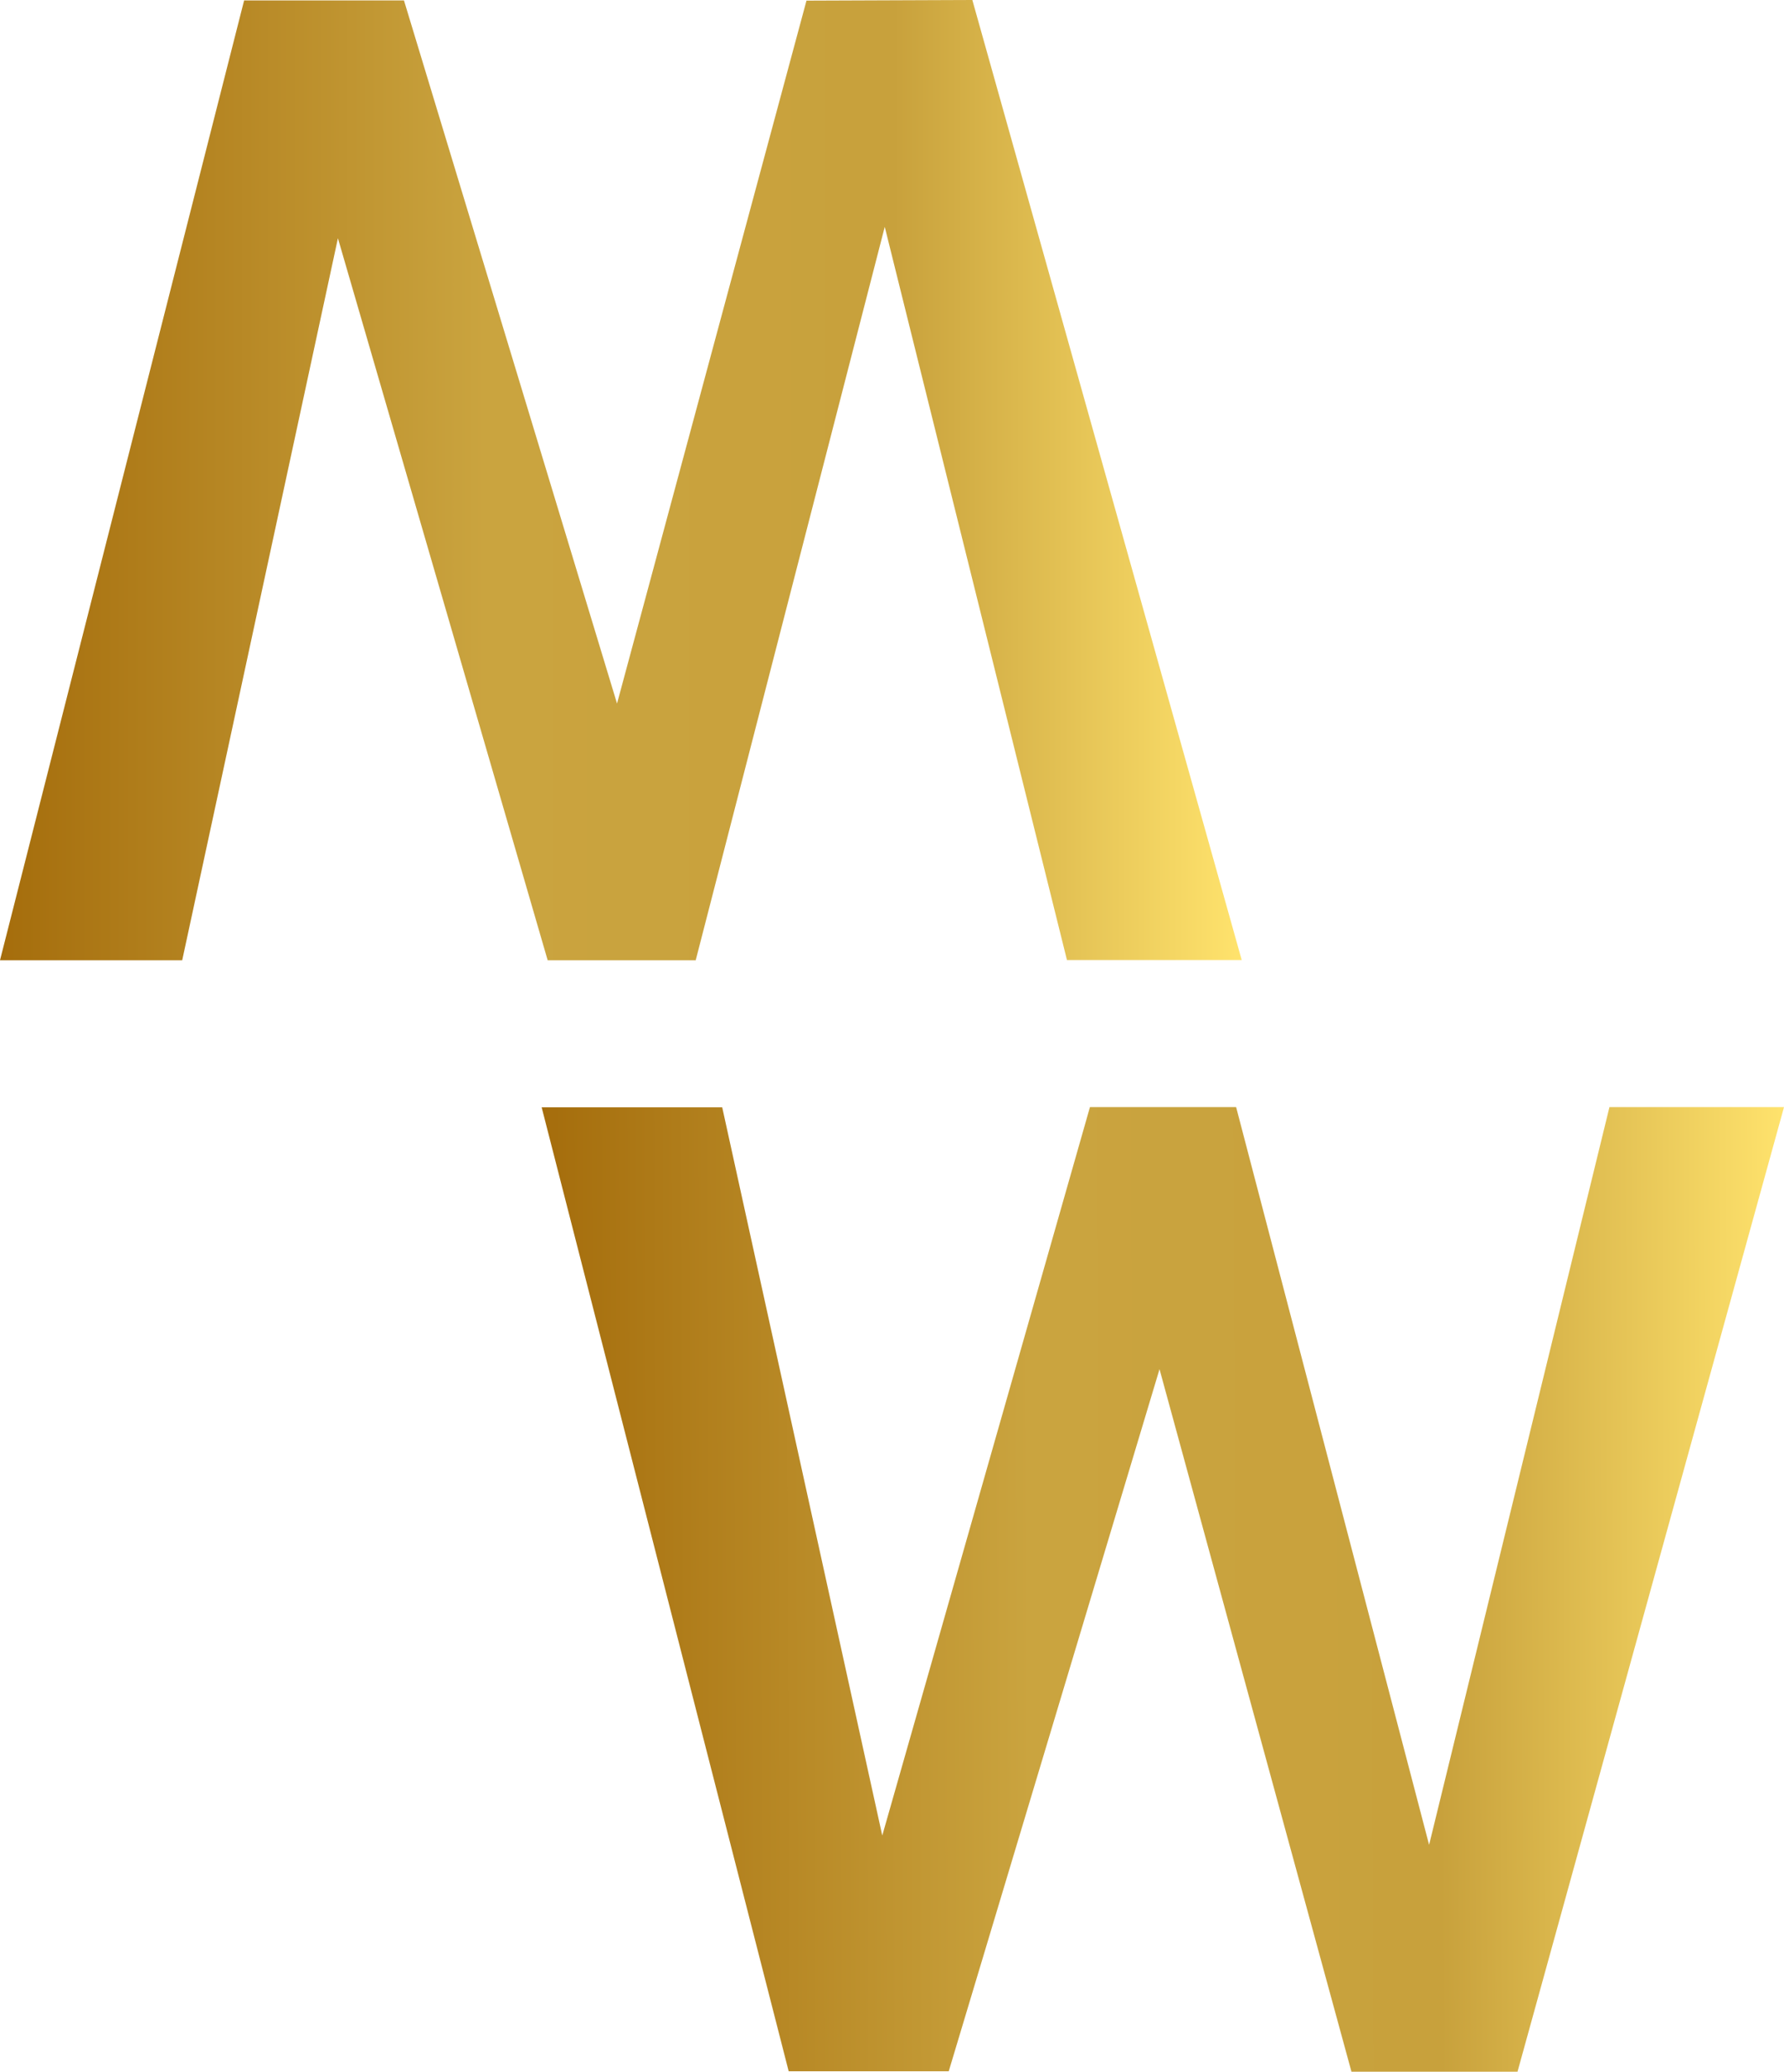 <svg xmlns="http://www.w3.org/2000/svg" xmlns:xlink="http://www.w3.org/1999/xlink" id="a" viewBox="0 0 86.16 100"><defs><linearGradient id="b" x1="29.93" y1="1998.78" x2="89.94" y2="1998.78" gradientTransform="translate(3.73 2075.69) rotate(-.21) scale(1 -1)" gradientUnits="userSpaceOnUse"><stop offset="0" stop-color="#a56d0c"></stop><stop offset=".39" stop-color="#caa43f"></stop><stop offset=".72" stop-color="#c8a13c"></stop><stop offset="1" stop-color="#ffe36d"></stop></linearGradient><linearGradient id="c" x1=".87" y1="224.89" x2="60.84" y2="224.89" gradientTransform="translate(-.87 -201.71)" xlink:href="#b"></linearGradient></defs><polygon points="26.16 53.45 34.88 53.45 42.61 88.6 52.64 53.44 59.7 53.44 69.02 89.05 77.73 53.44 86.16 53.44 73.29 100 65.27 100 56 66.09 45.82 99.98 38.09 99.98 26.16 53.45" fill="url(#b)"></polygon><polygon points="0 46.35 8.8 46.35 16.32 11.5 26.45 46.35 33.6 46.35 42.73 10.95 51.53 46.34 59.97 46.34 46.96 0 38.95 .03 29.8 33.96 19.51 .02 11.79 .02 0 46.35" fill="url(#c)"></polygon></svg>